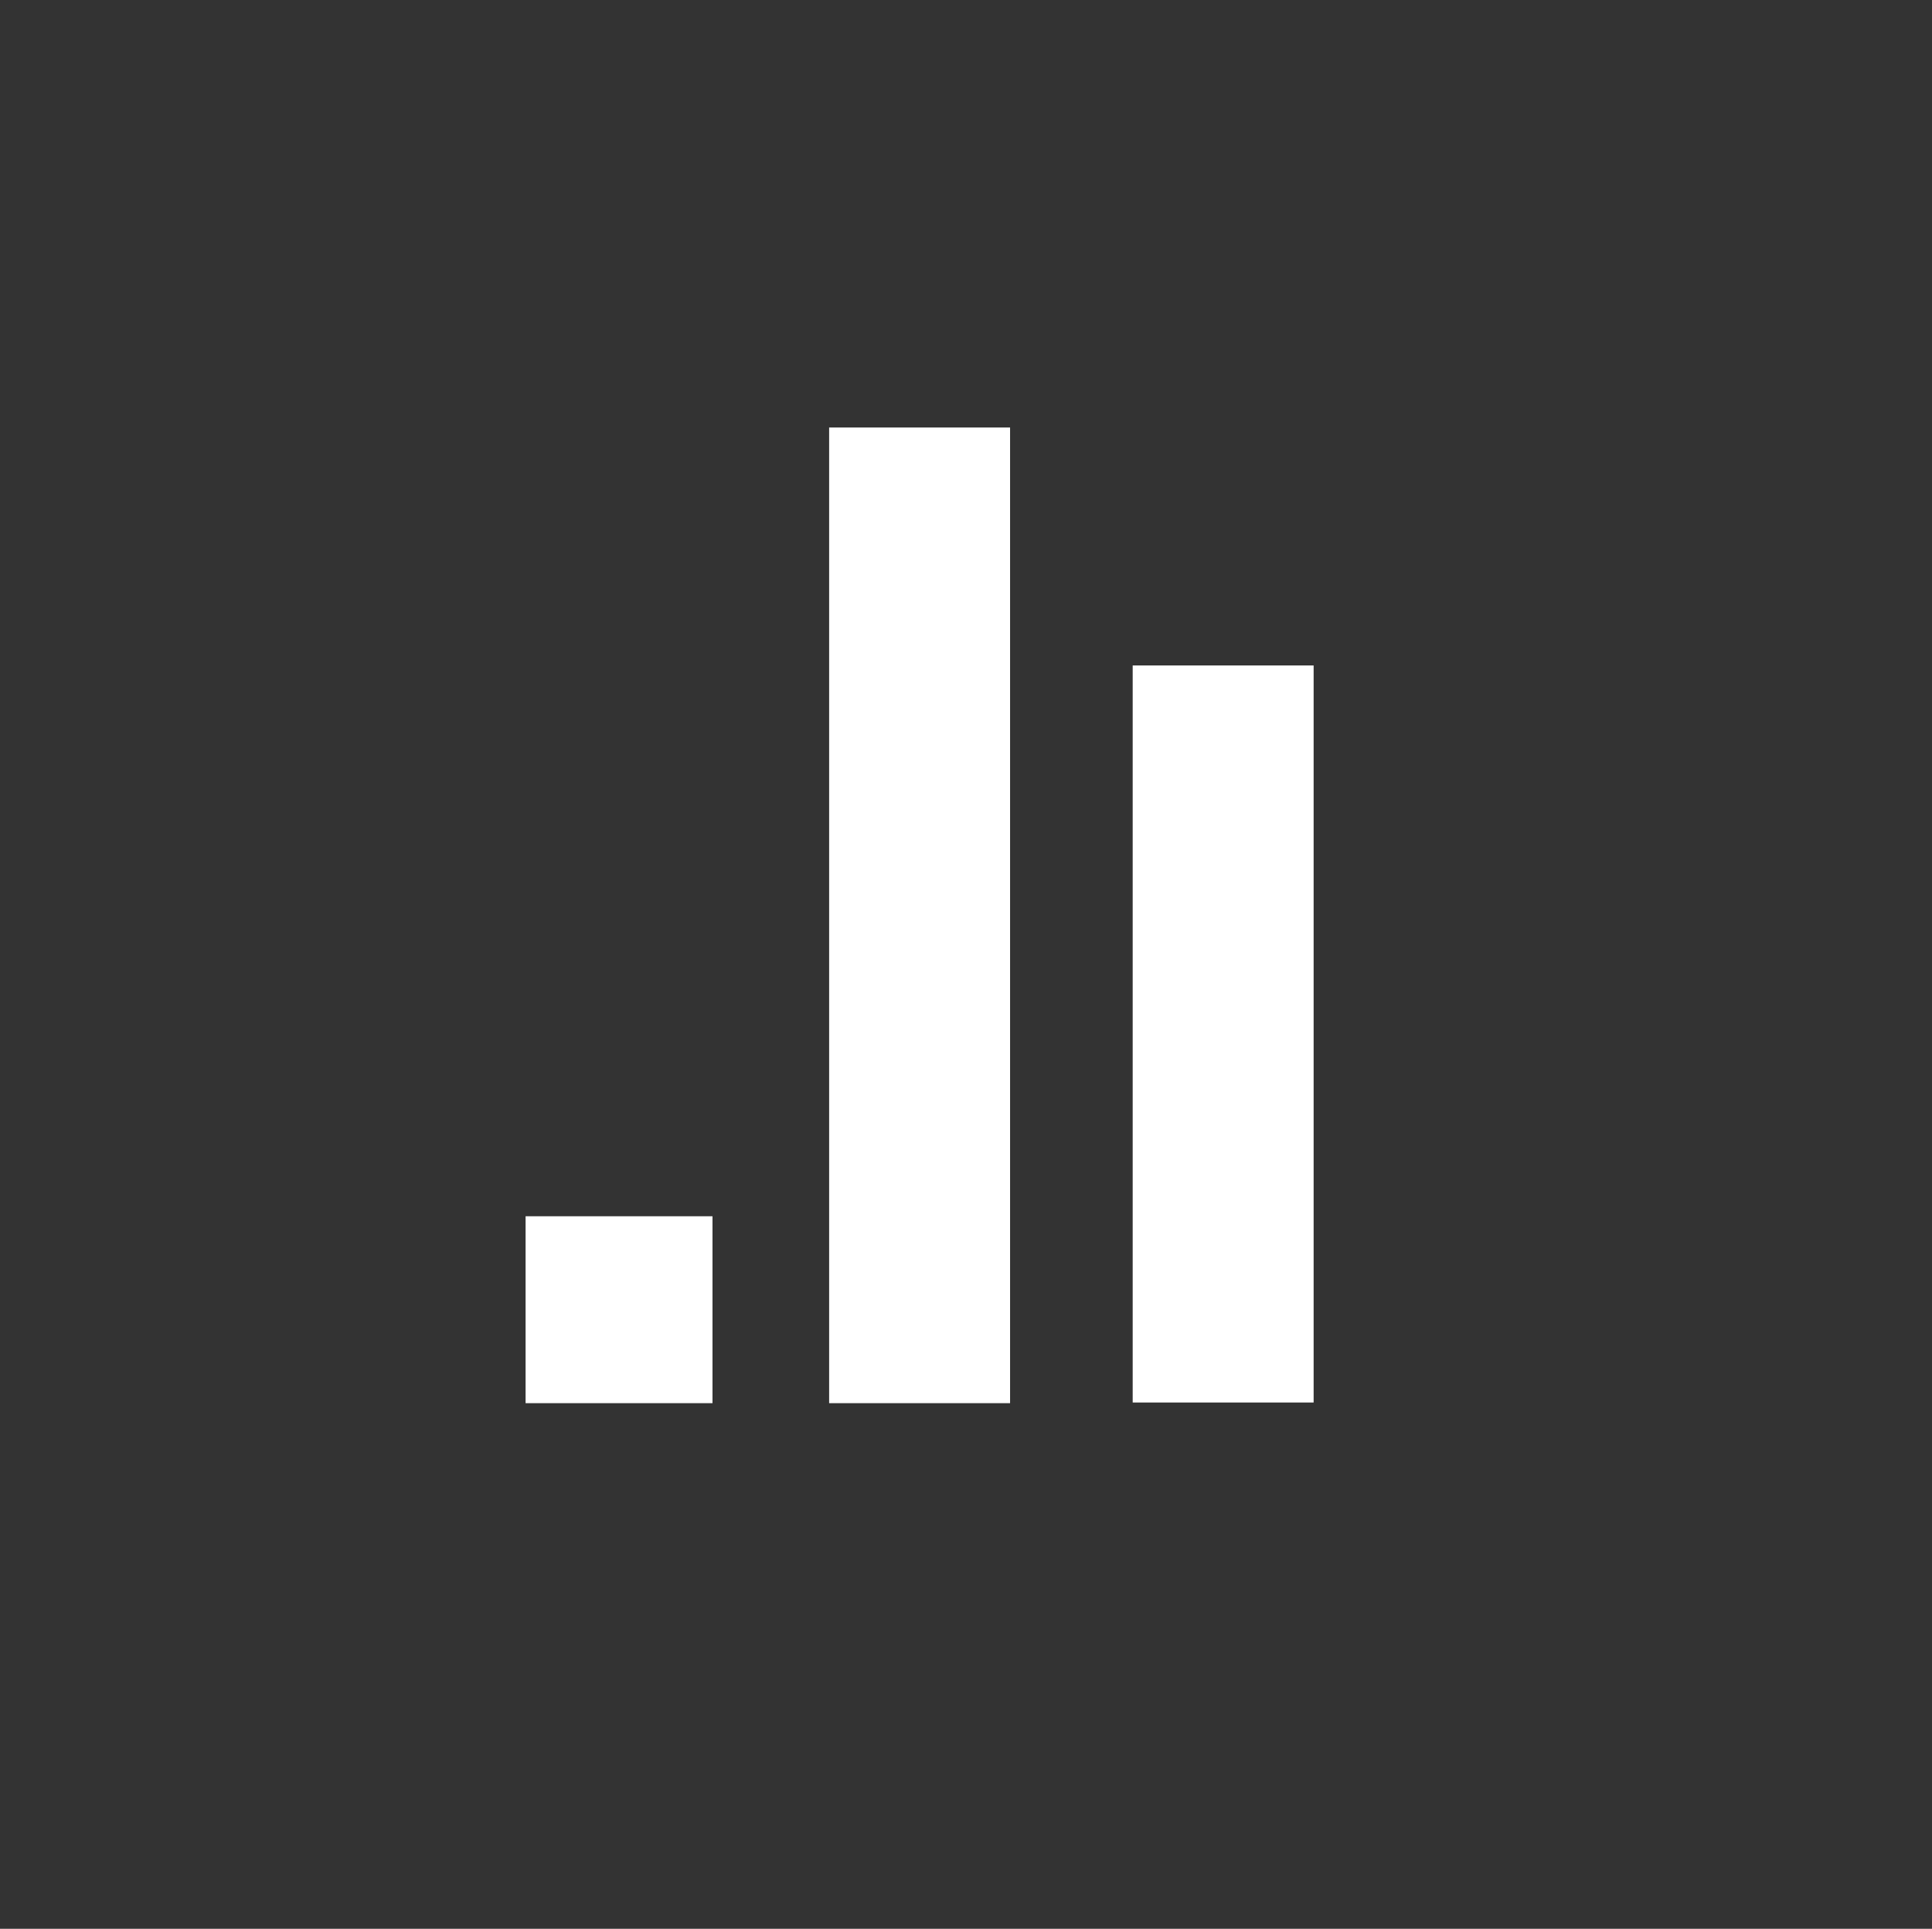 <?xml version="1.0" encoding="utf-8"?>
<!-- Generator: Adobe Illustrator 27.8.1, SVG Export Plug-In . SVG Version: 6.00 Build 0)  -->
<svg version="1.1" id="Layer_1" xmlns="http://www.w3.org/2000/svg" xmlns:xlink="http://www.w3.org/1999/xlink" x="0px" y="0px"
	 viewBox="0 0 291.5 291" style="enable-background:new 0 0 291.5 291;" xml:space="preserve">
<rect x="0" y="0" width="291.5" height="291" fill="#333333" stroke="none"/>
<style type="text/css">
	.st0{fill:#FFFFFF;}
</style>
<g>
	<rect x="170.9" y="100.4" class="st0" width="27.3" height="111.2"/>
	<rect x="79.3" y="183.5" class="st0" width="28.2" height="28.2"/>
	<rect x="125.1" y="64.5" class="st0" width="27.3" height="147.2"/>
</g>
</svg>
